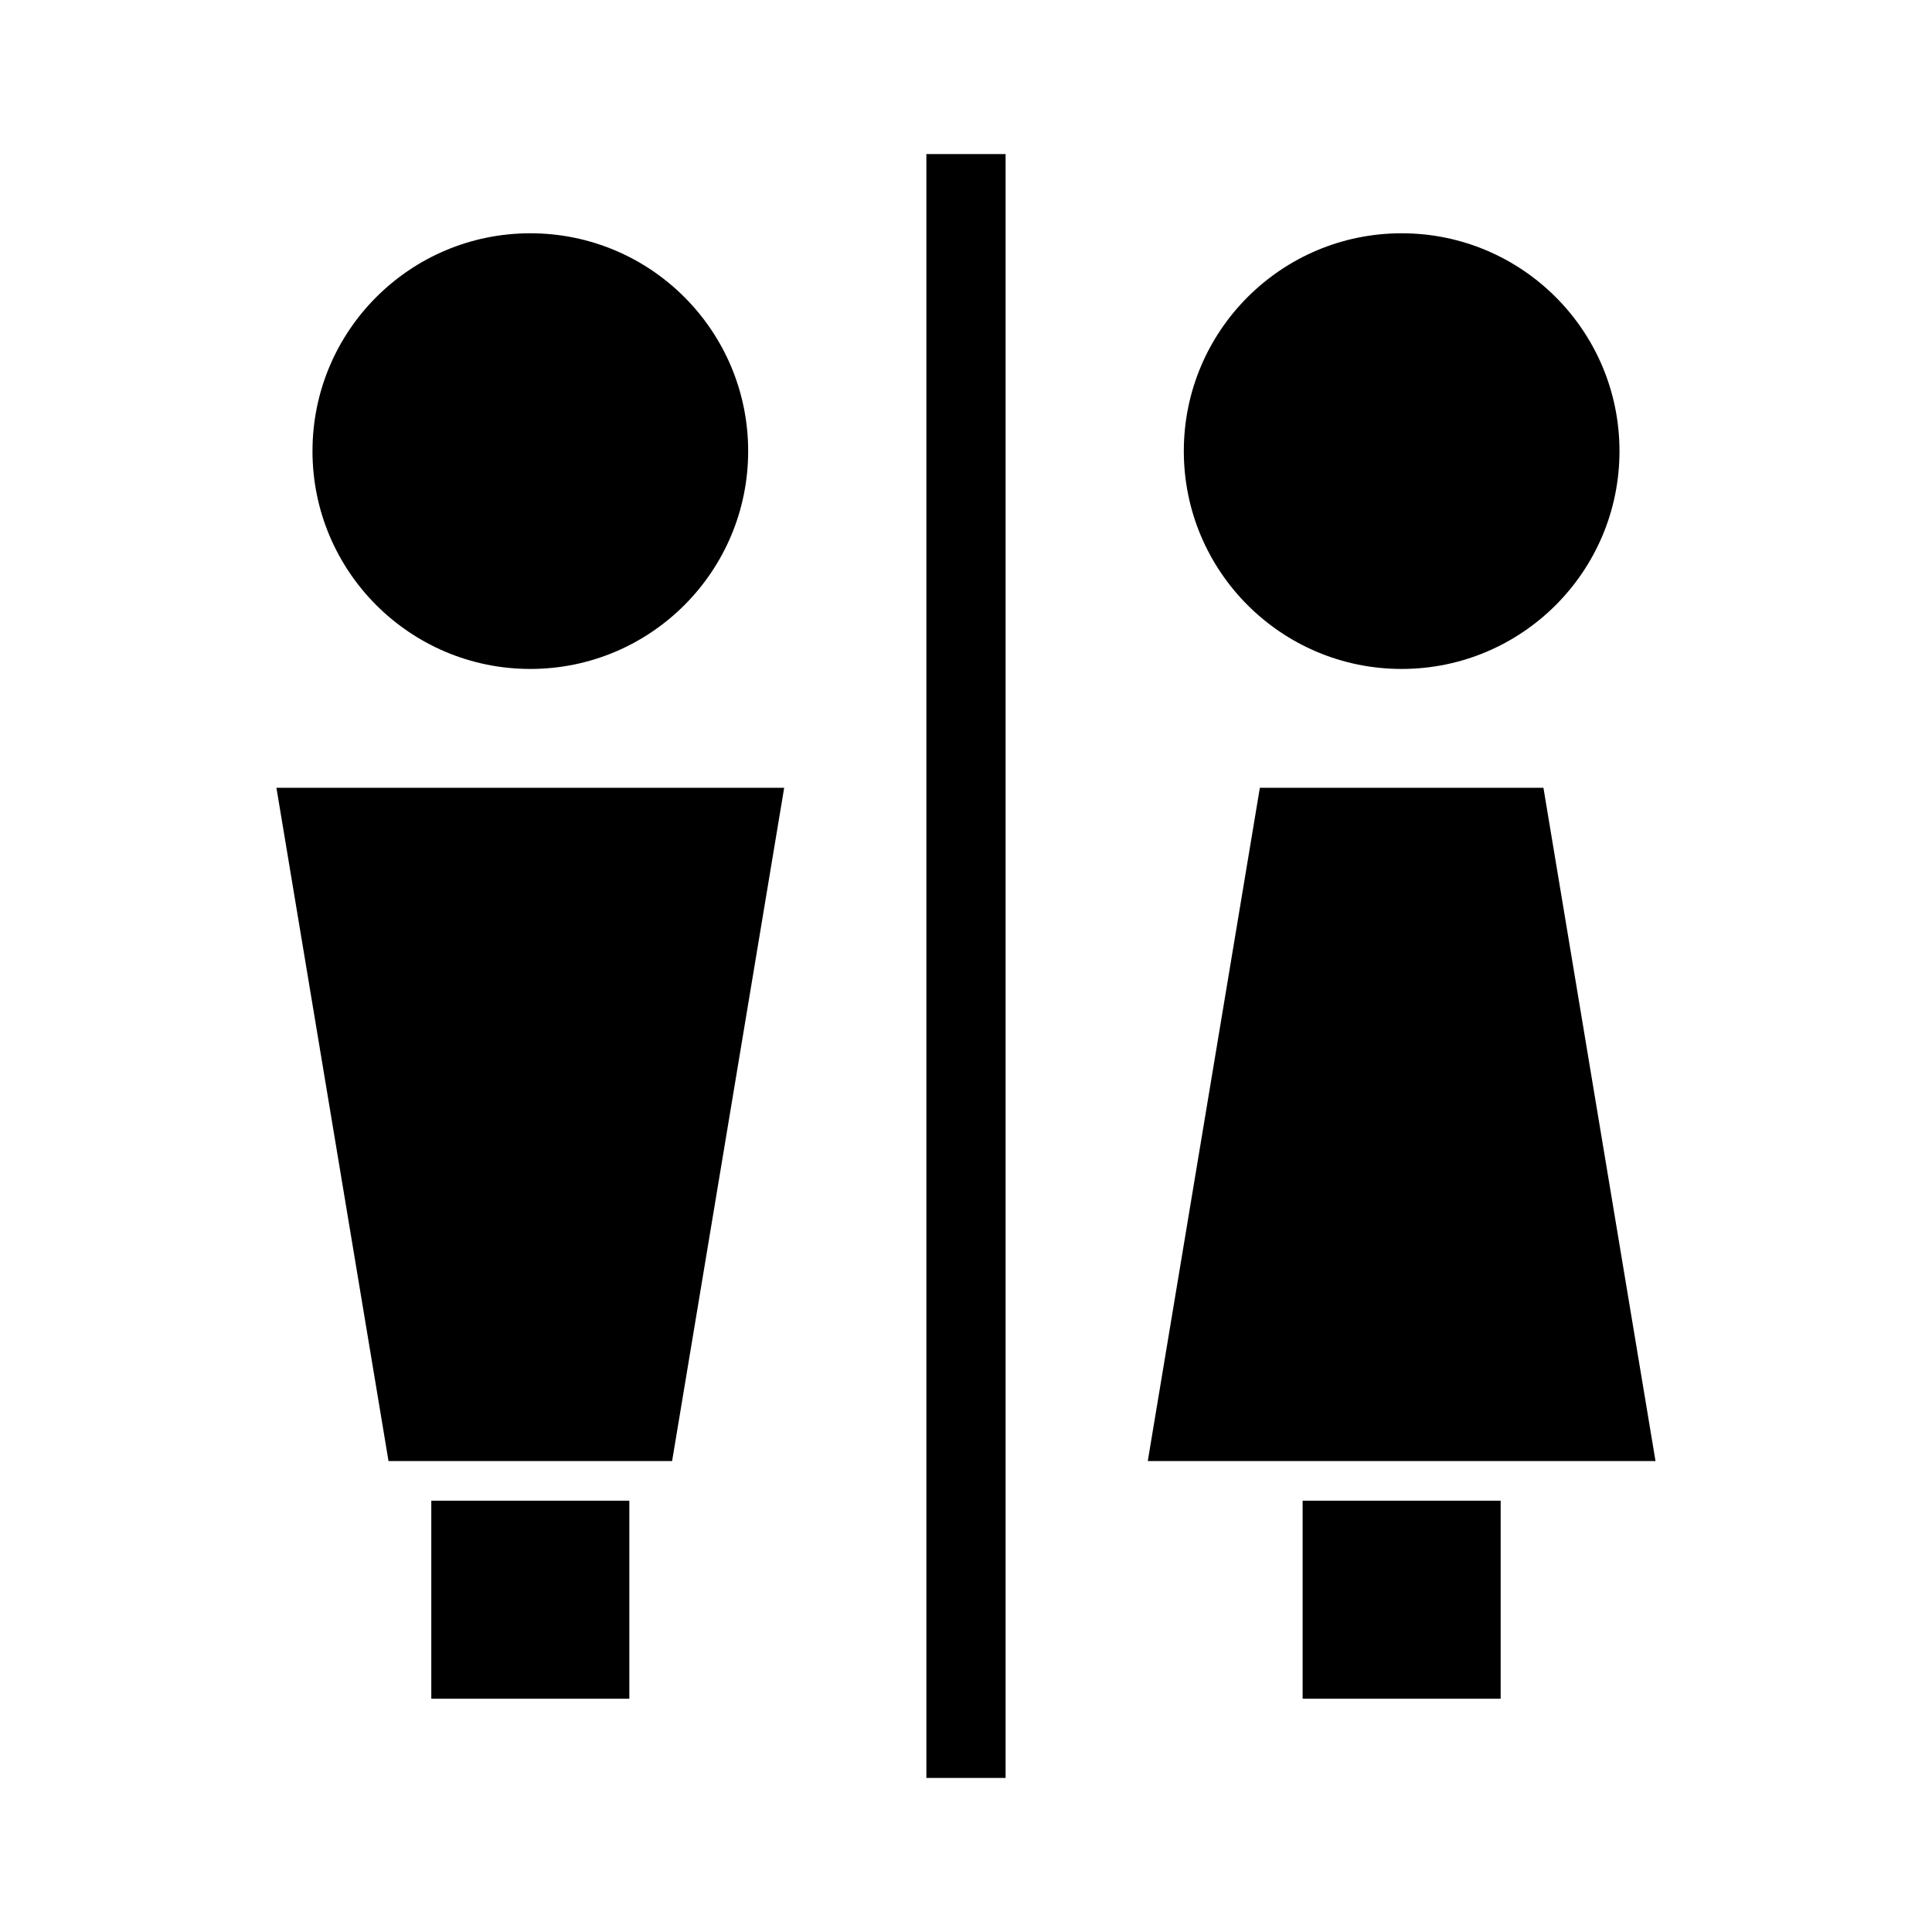 <?xml version="1.0" encoding="UTF-8"?>
<!-- Uploaded to: ICON Repo, www.svgrepo.com, Generator: ICON Repo Mixer Tools -->
<svg fill="#000000" width="800px" height="800px" version="1.1" viewBox="144 144 512 512" xmlns="http://www.w3.org/2000/svg">
 <g>
  <path d="m483.96 531.2h98.77l-29.703-178.43h-75.152l-29.703 178.43z"/>
  <path d="m489.21 541.7h52.48v52.48h-52.48z"/>
  <path d="m573.18 263.55c0 31.883-25.848 57.727-57.73 57.727-31.879 0-57.727-25.844-57.727-57.727 0-31.883 25.848-57.73 57.727-57.73 31.883 0 57.73 25.848 57.73 57.73"/>
  <path d="m246.96 531.2h75.152l29.703-178.43h-134.56z"/>
  <path d="m342.27 263.55c0 31.883-25.844 57.727-57.727 57.727-31.883 0-57.73-25.844-57.73-57.727 0-31.883 25.848-57.73 57.73-57.73 31.883 0 57.727 25.848 57.727 57.73"/>
  <path d="m258.3 541.7h52.48v52.48h-52.48z"/>
  <path d="m389.5 184.83h20.992v430.34h-20.992z"/>
 </g>
</svg>